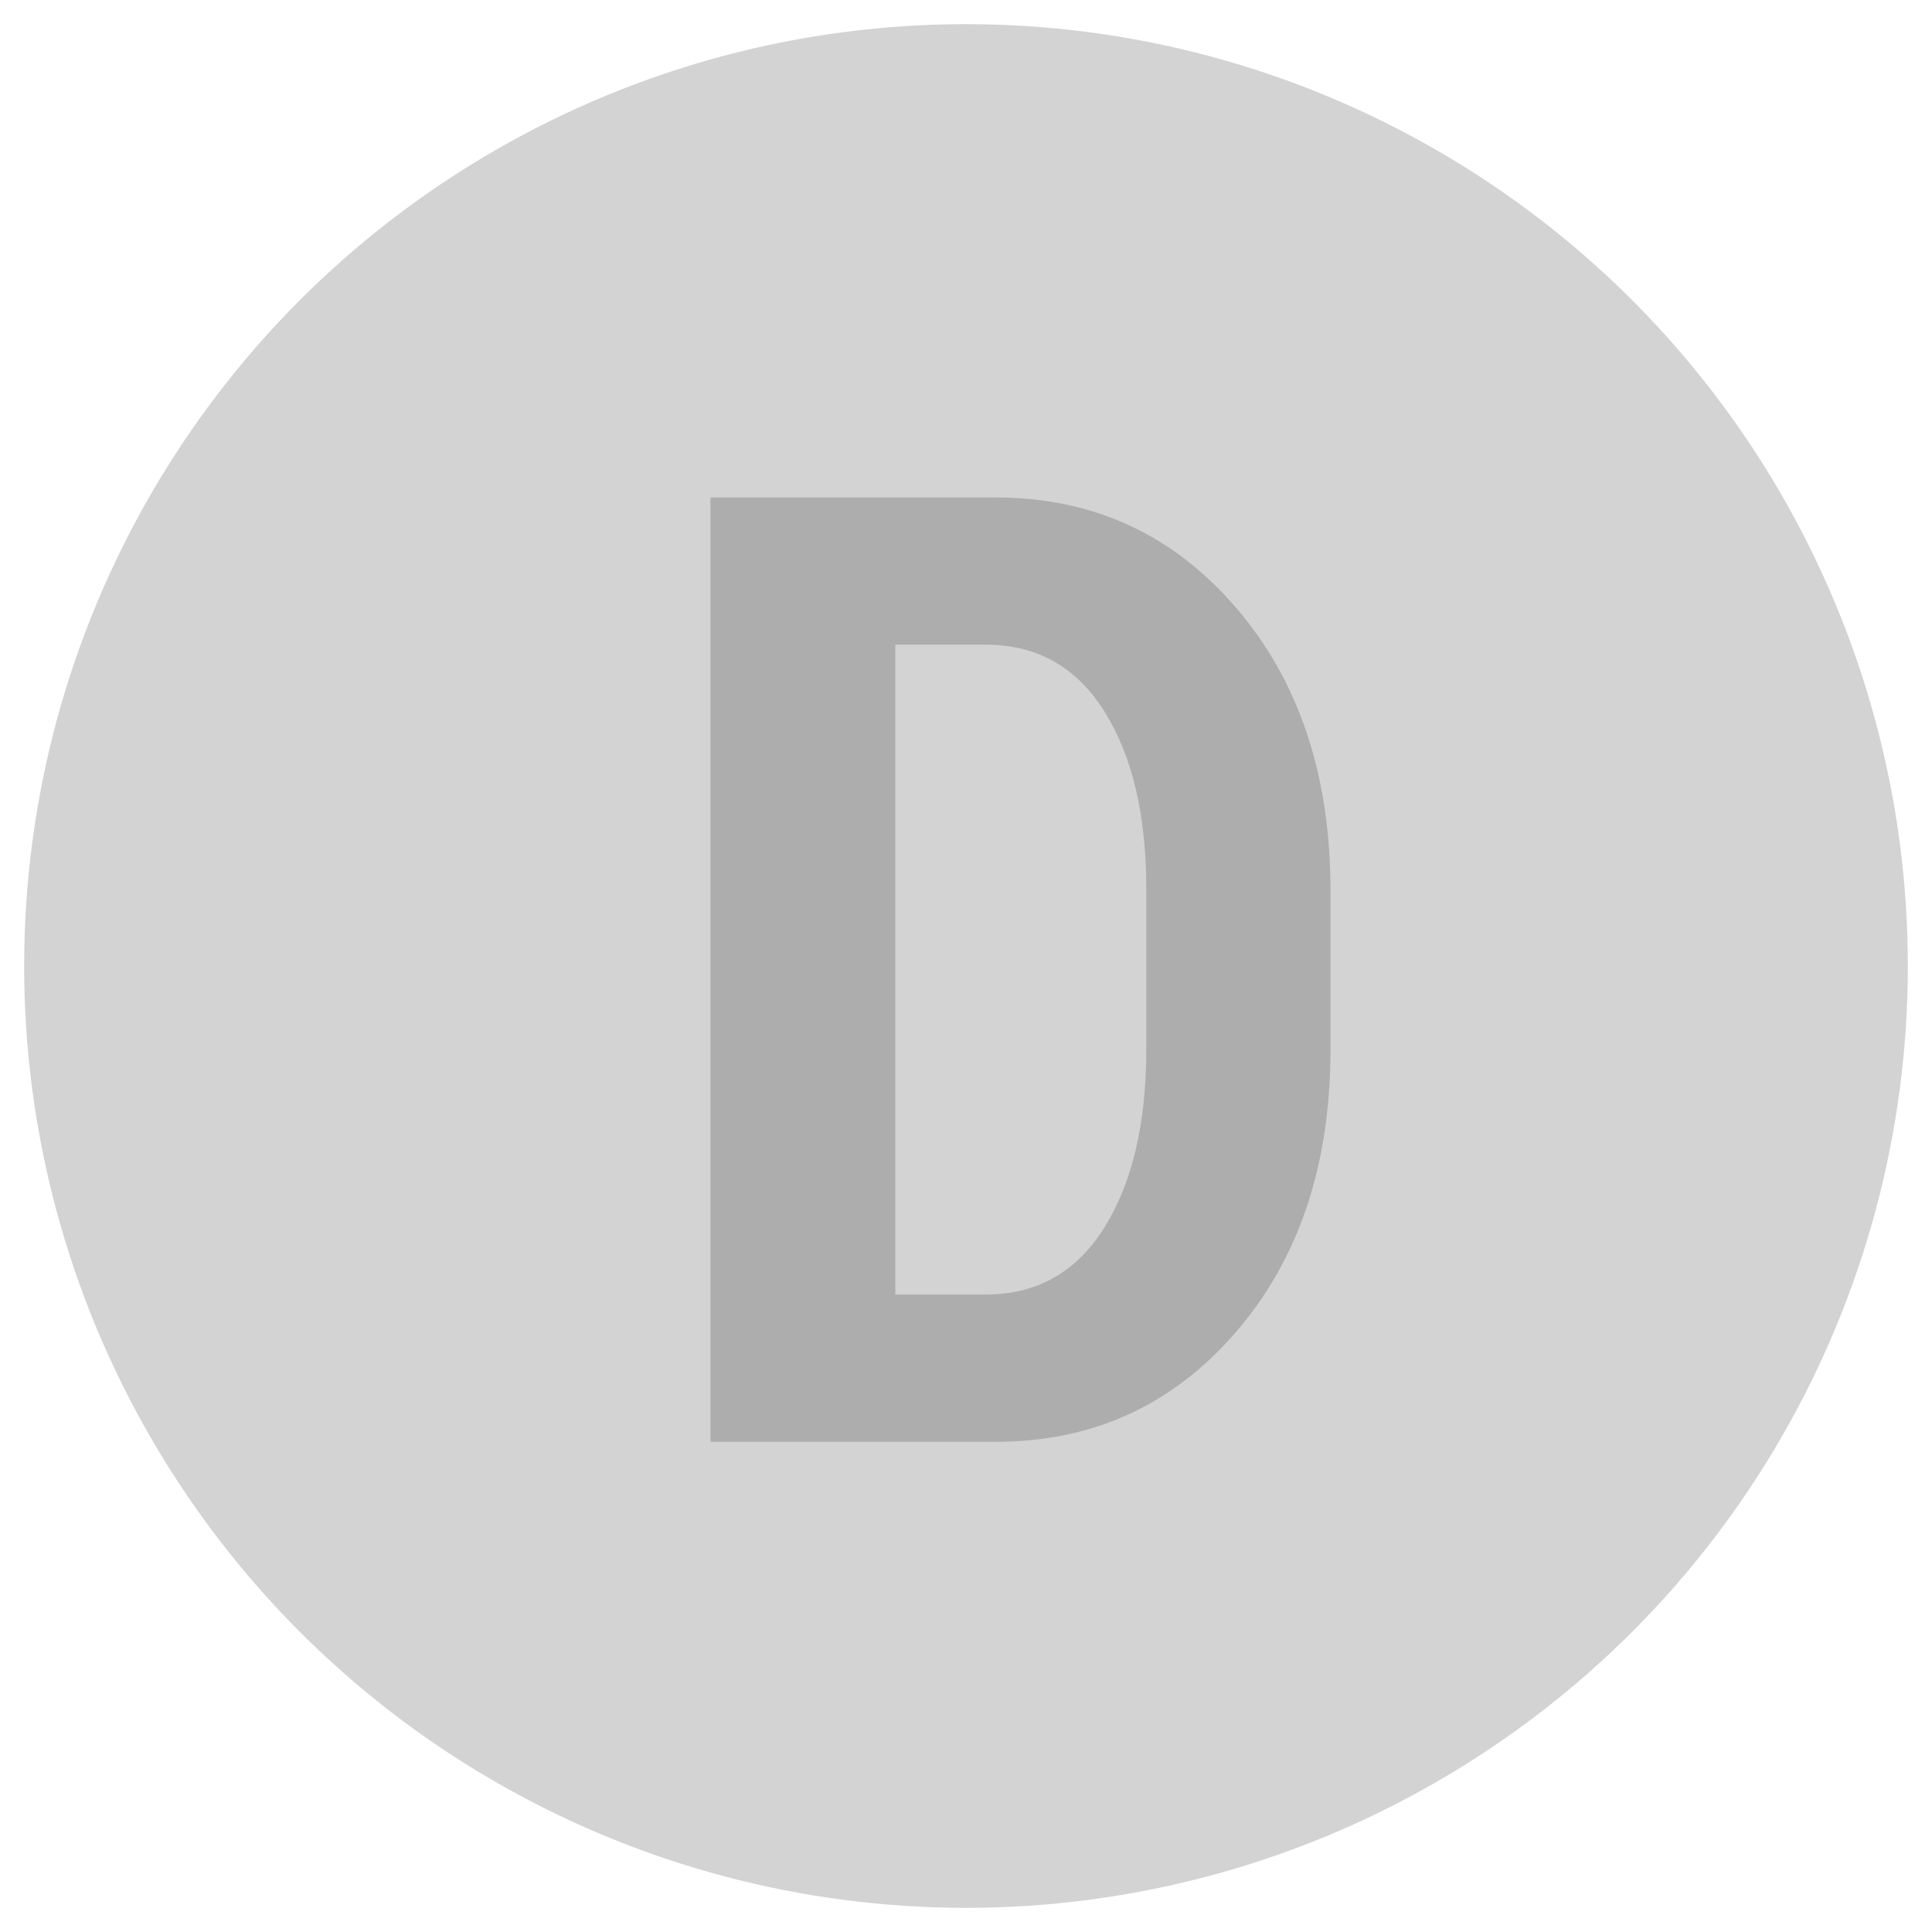 <?xml version="1.0" encoding="utf-8"?>
<!-- Generator: Adobe Illustrator 16.0.0, SVG Export Plug-In . SVG Version: 6.00 Build 0)  -->
<!DOCTYPE svg PUBLIC "-//W3C//DTD SVG 1.1//EN" "http://www.w3.org/Graphics/SVG/1.1/DTD/svg11.dtd">
<svg version="1.1" id="Ebene_1" xmlns="http://www.w3.org/2000/svg" xmlns:xlink="http://www.w3.org/1999/xlink" x="0px" y="0px"
	 width="80px" height="80px" viewBox="0 0 80 80" enable-background="new 0 0 80 80" xml:space="preserve">
<g>
	<circle fill="#D3D3D3" cx="40" cy="40" r="39"/>
</g>
<g>
	<path fill="#ADADAD" d="M29.419,59.701V20.6h11.816c4.01,0,7.322,1.518,9.937,4.552c2.614,3.035,3.921,6.942,3.921,11.723v6.579
		c0,4.781-1.307,8.684-3.921,11.709c-2.614,3.026-5.926,4.539-9.937,4.539H29.419z M37.073,26.695v26.91h3.733
		c2.13,0,3.773-0.928,4.928-2.782c1.155-1.855,1.732-4.314,1.732-7.38v-6.64c0-3.047-0.577-5.493-1.732-7.339
		c-1.154-1.846-2.797-2.77-4.928-2.77H37.073z"/>
</g>
</svg>
